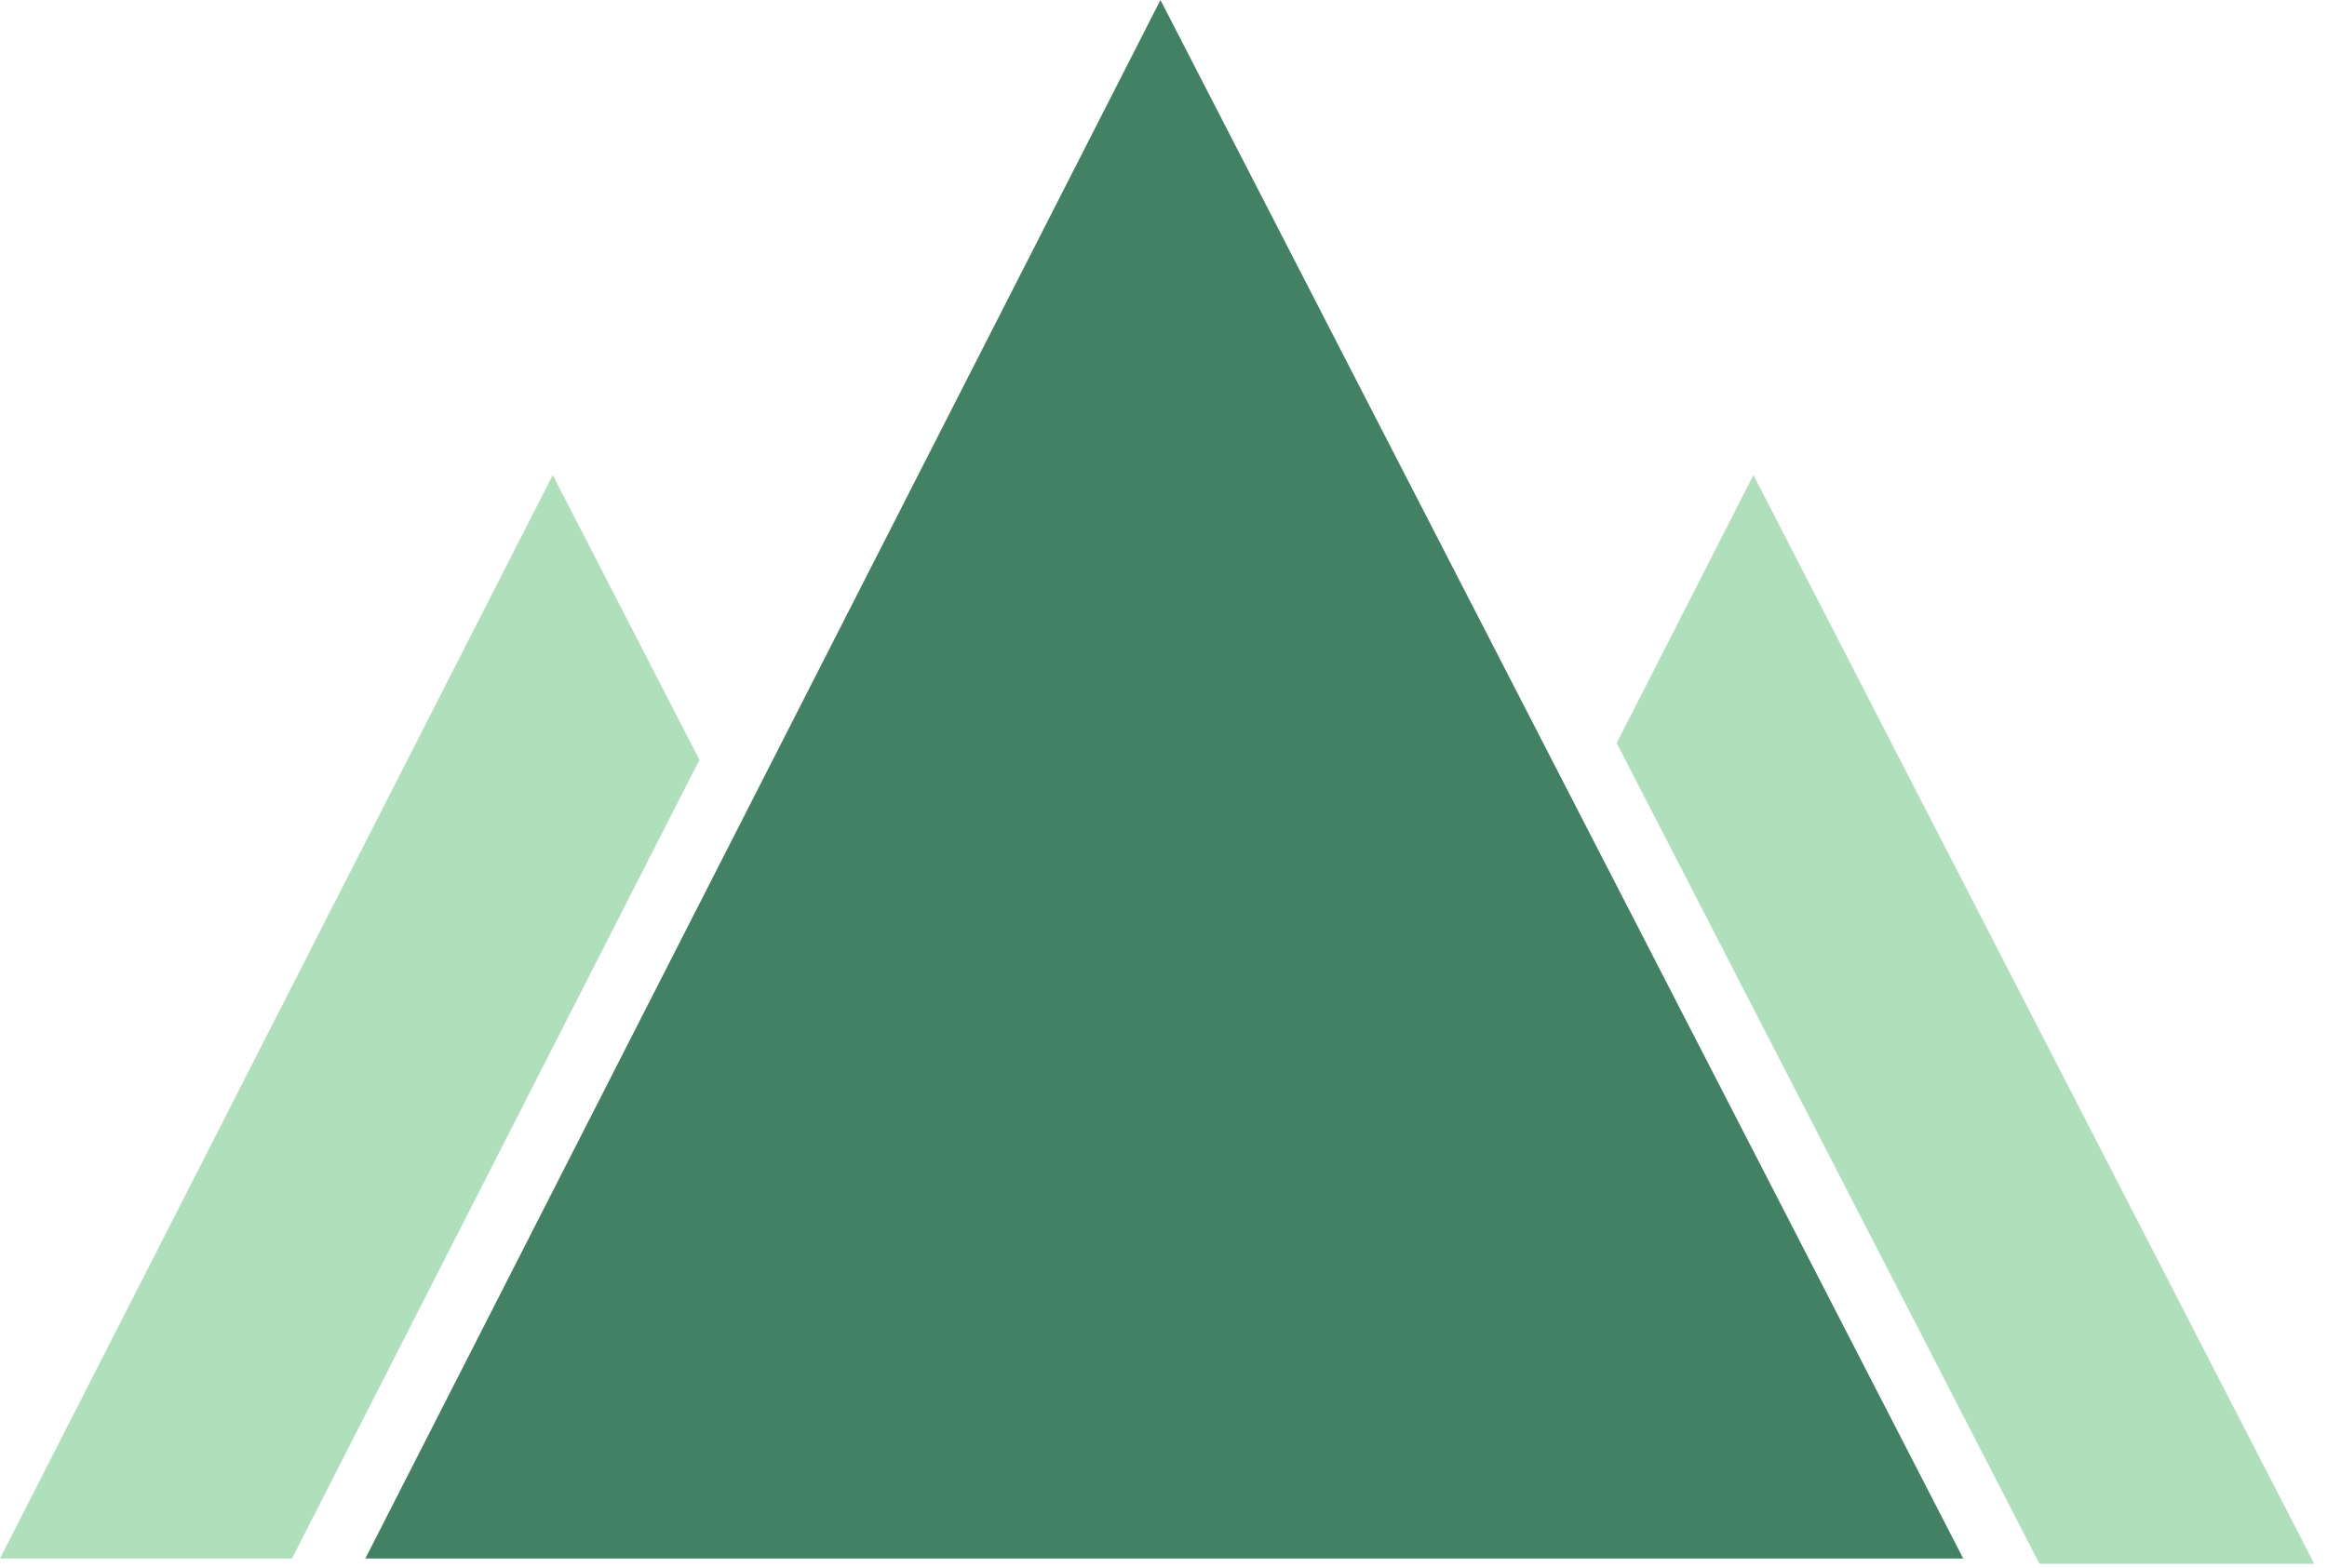 <?xml version="1.0" encoding="UTF-8"?>
<svg width="178px" height="120px" viewBox="0 0 178 120" version="1.1" xmlns="http://www.w3.org/2000/svg" xmlns:xlink="http://www.w3.org/1999/xlink">
    <title>Group 4</title>
    <g id="Page-1" stroke="none" stroke-width="1" fill="none" fill-rule="evenodd">
        <g id="Group-4">
            <polygon id="Fill-1" fill="#B0E0BB" points="0 119.247 22.334 119.247 53.502 58.139 42.282 36.349"></polygon>
            <polygon id="Fill-2" fill="#B0E0BB" points="123.668 56.853 156.005 119.649 177.022 119.649 134.126 36.349"></polygon>
            <polygon id="Fill-3" fill="#428163" points="88.768 0 27.947 119.247 150.174 119.247"></polygon>
        </g>
    </g>
</svg>